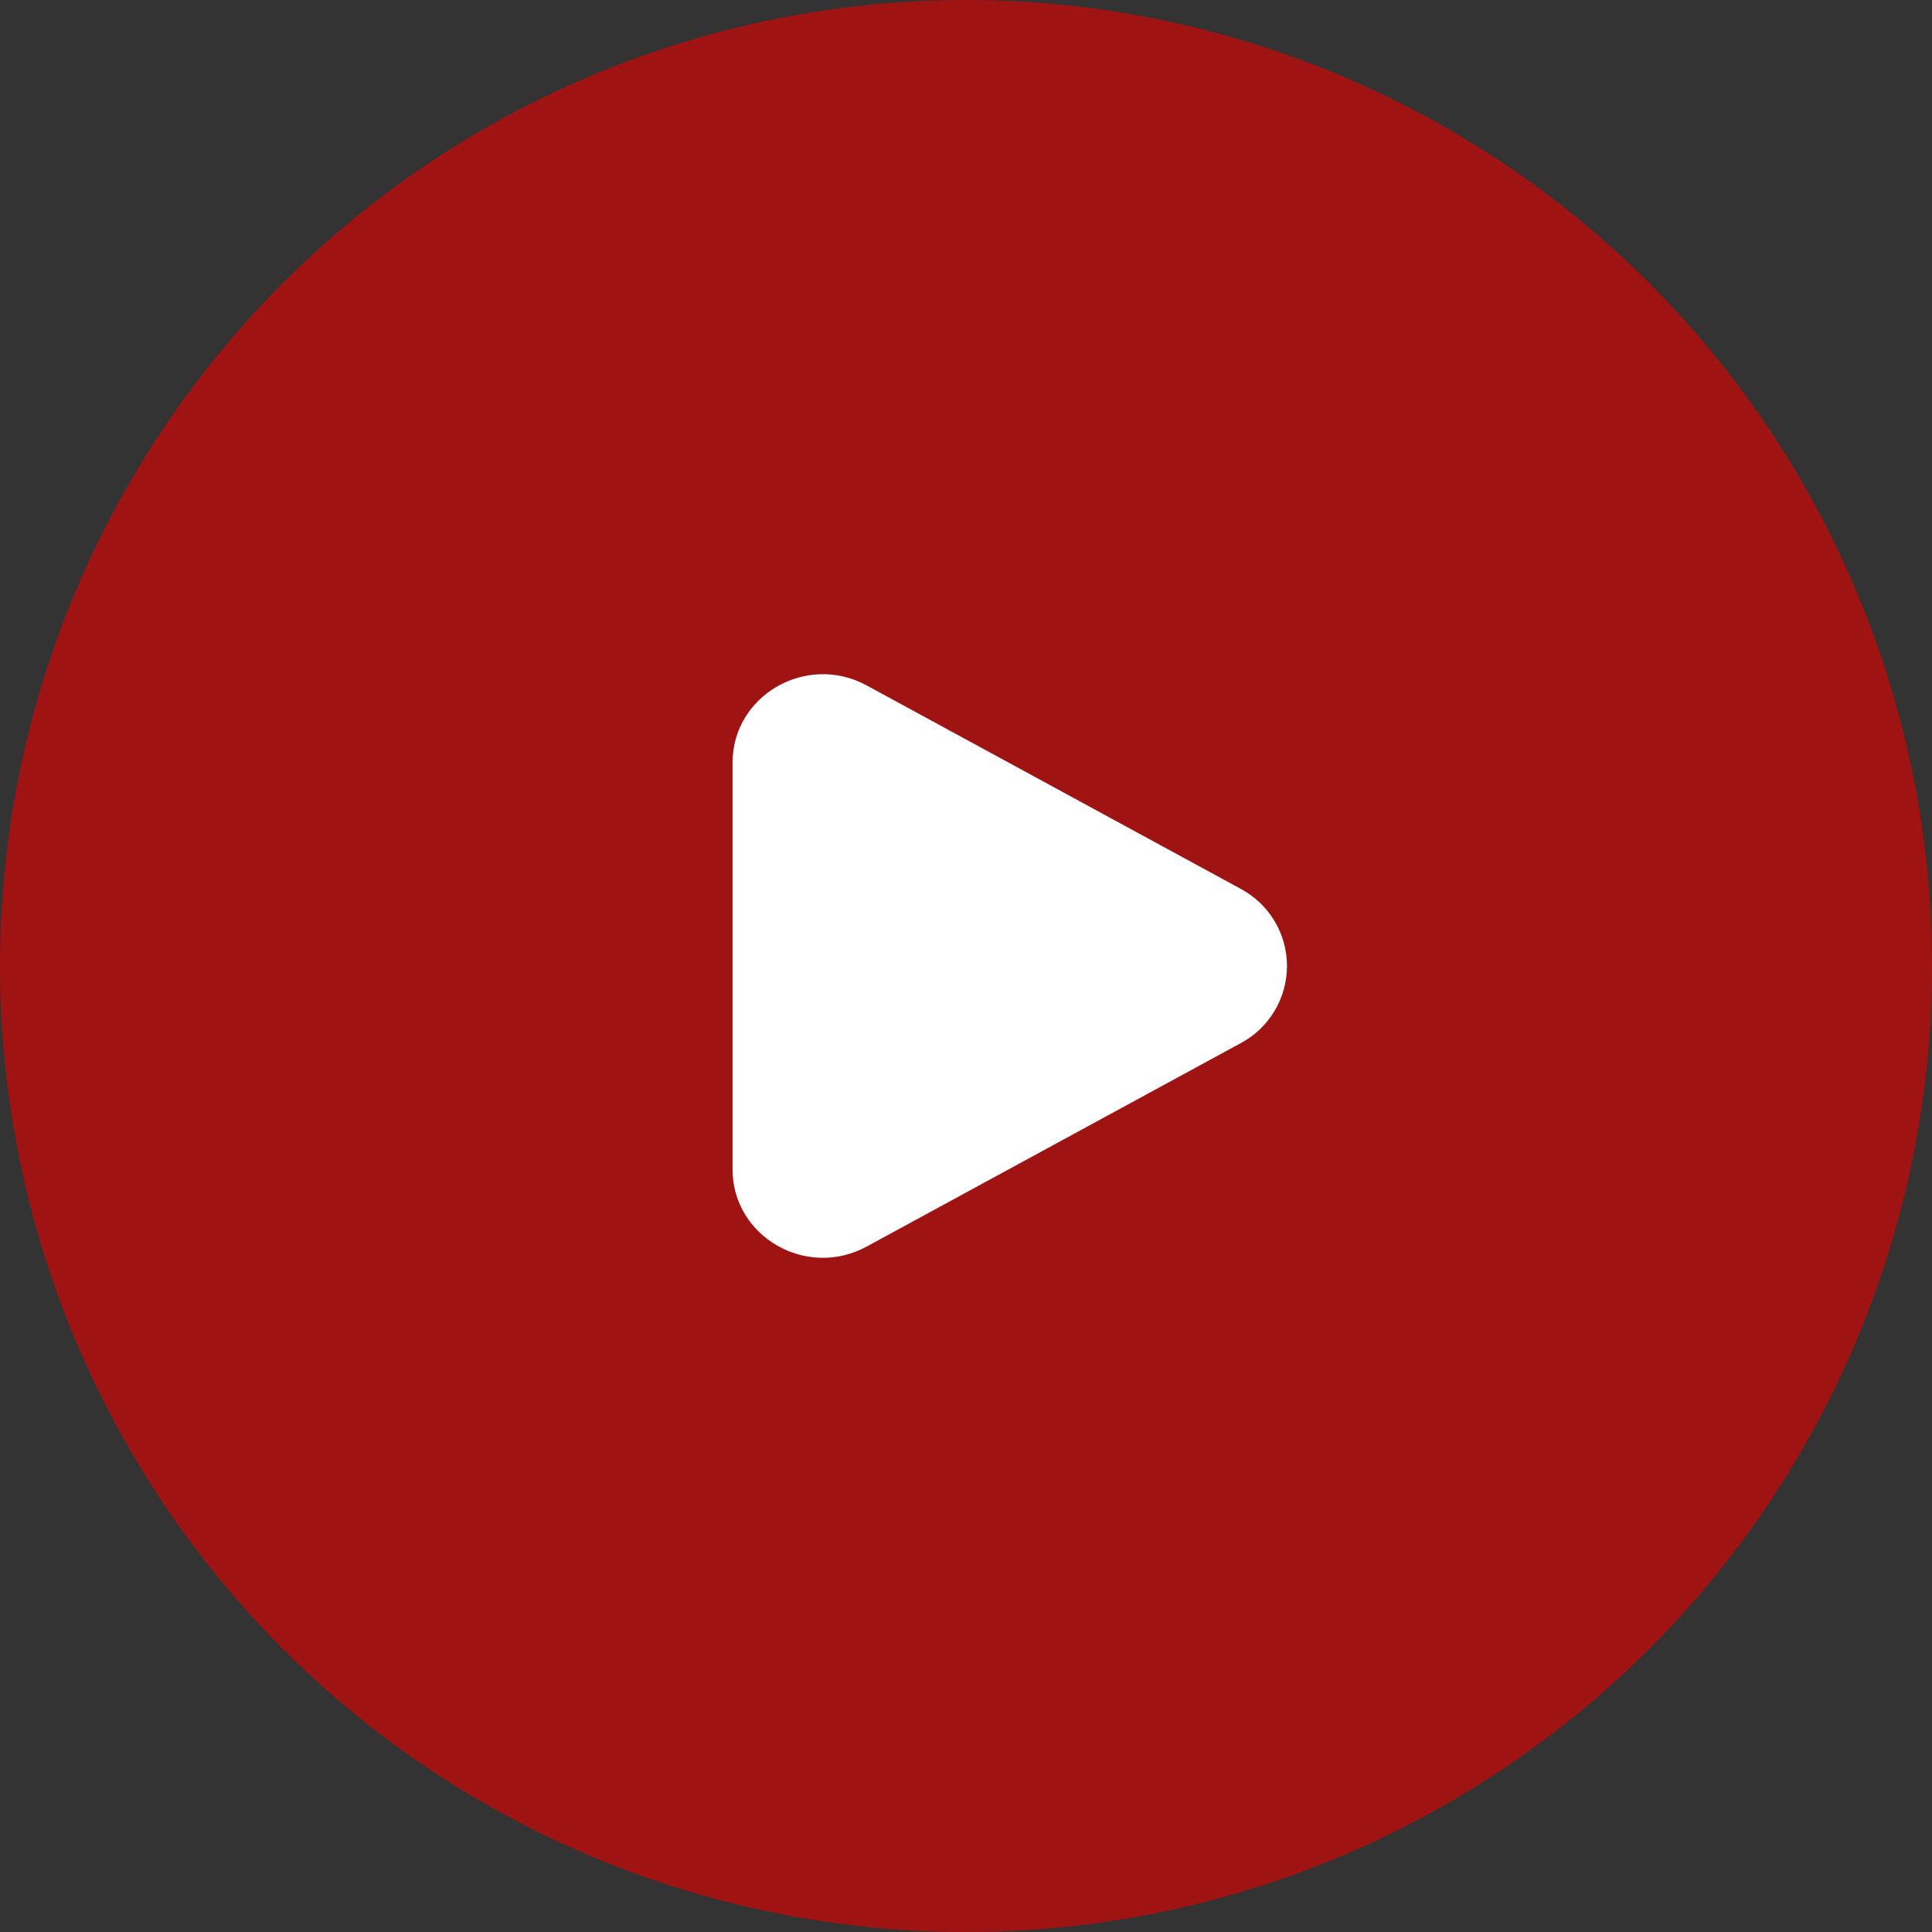 <?xml version="1.0" encoding="UTF-8"?> <svg xmlns="http://www.w3.org/2000/svg" width="160" height="160" viewBox="0 0 160 160" fill="none"><rect x="0" y="0" width="160" height="160" fill="#333333" stroke="none"/><circle cx="80" cy="80" r="80" fill="#CF0706" fill-opacity="0.7"></circle><path d="M102.738 73.603C103.899 74.22 104.87 75.142 105.547 76.269C106.224 77.395 106.582 78.685 106.582 80C106.582 81.315 106.224 82.605 105.547 83.731C104.87 84.858 103.899 85.78 102.738 86.397L71.776 103.234C66.79 105.948 60.667 102.419 60.667 96.839V63.163C60.667 57.581 66.79 54.055 71.776 56.764L102.738 73.603Z" fill="white"></path></svg> 